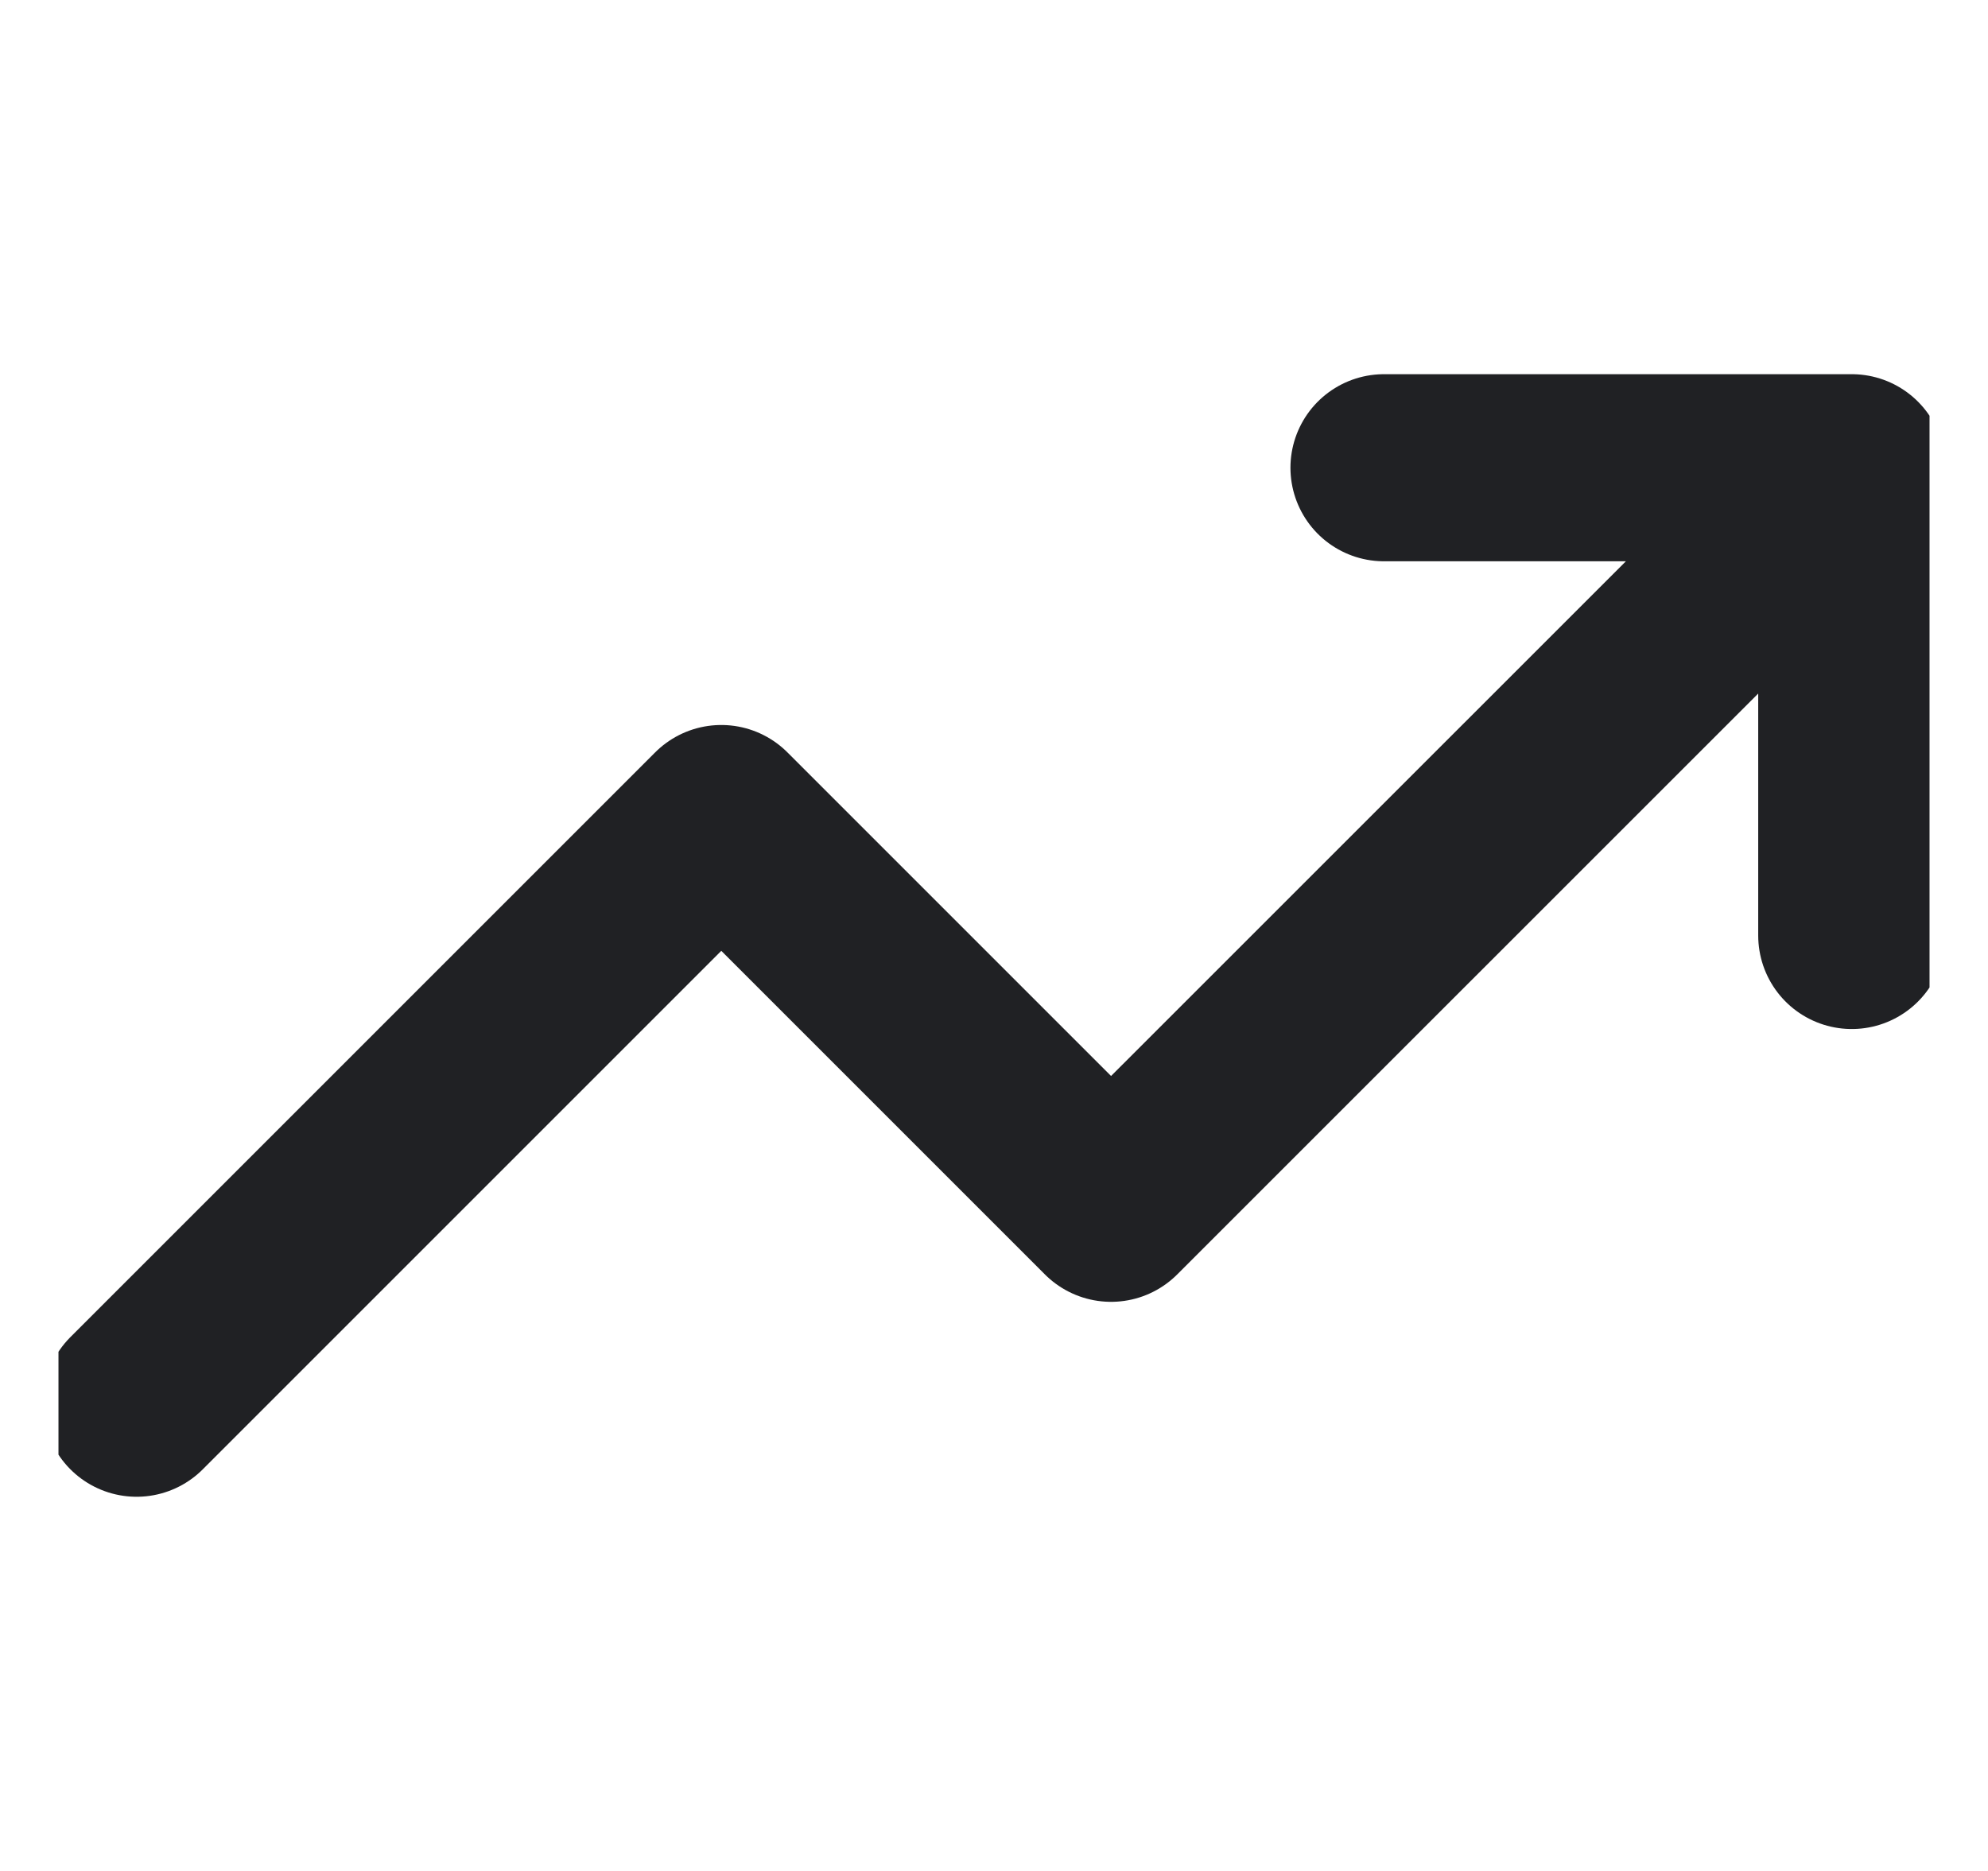 <svg width="17" height="16" viewBox="0 0 17 16" fill="none" xmlns="http://www.w3.org/2000/svg">
<g clip-path="url(#clip0_5769_6606)">
<path d="M15.835 4L9.501 10.333L6.168 7L1.168 12M15.835 4H11.835M15.835 4L15.835 8" stroke="#202124" stroke-width="1.6" stroke-linecap="round" stroke-linejoin="round"/>
</g>
<defs>
<clipPath id="clip0_5769_6606">
<rect width="16" height="16" fill="white" transform="translate(0.5)"/>
</clipPath>
</defs>
</svg>
